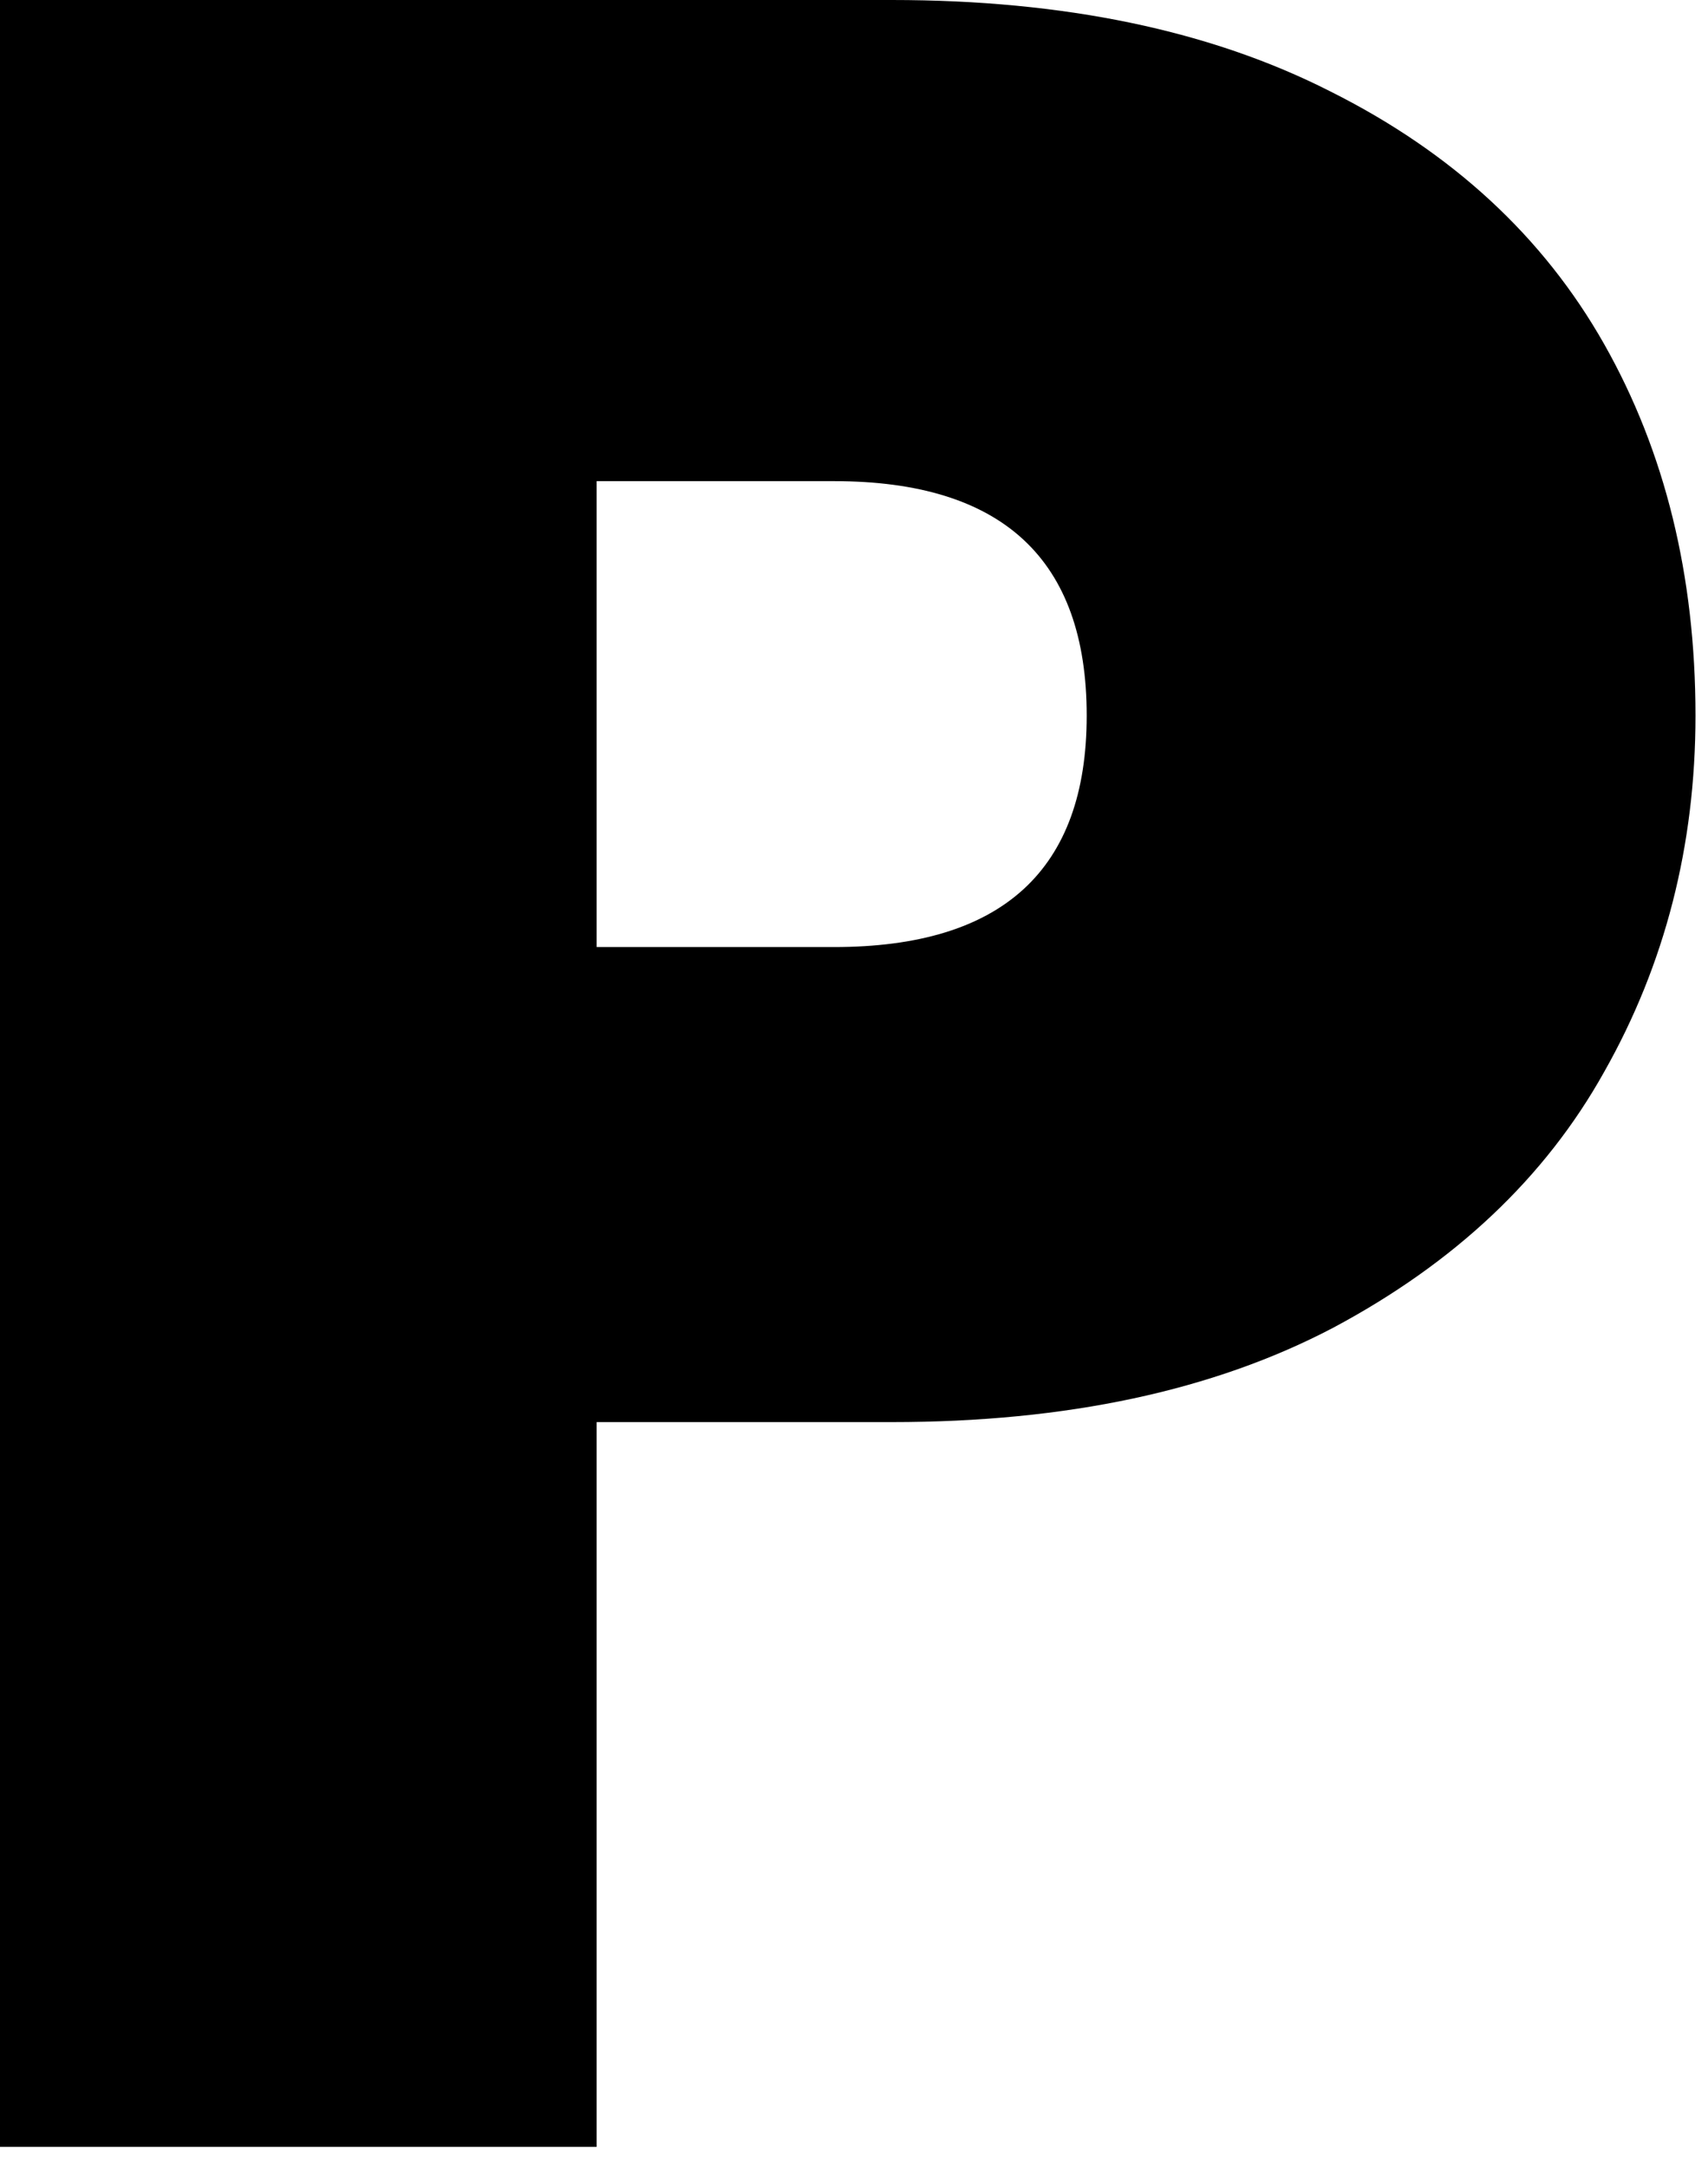 <?xml version="1.0" encoding="utf-8"?>
<svg xmlns="http://www.w3.org/2000/svg" fill="none" height="100%" overflow="visible" preserveAspectRatio="none" style="display: block;" viewBox="0 0 67 85" width="100%">
<path d="M66.509 28.06C66.509 33.155 65.315 37.812 62.927 42.031C60.618 46.17 57.076 49.513 52.3 52.061C47.603 54.529 41.832 55.762 34.986 55.762H23.404V84.181H0V0H34.986C41.752 0 47.483 1.194 52.18 3.582C56.956 5.97 60.538 9.274 62.927 13.493C65.315 17.712 66.509 22.568 66.509 28.06ZM32.717 37.135C39.324 37.135 42.628 34.11 42.628 28.06C42.628 21.931 39.324 18.866 32.717 18.866H23.404V37.135H32.717Z" fill="black" id="Vector"/>
</svg>